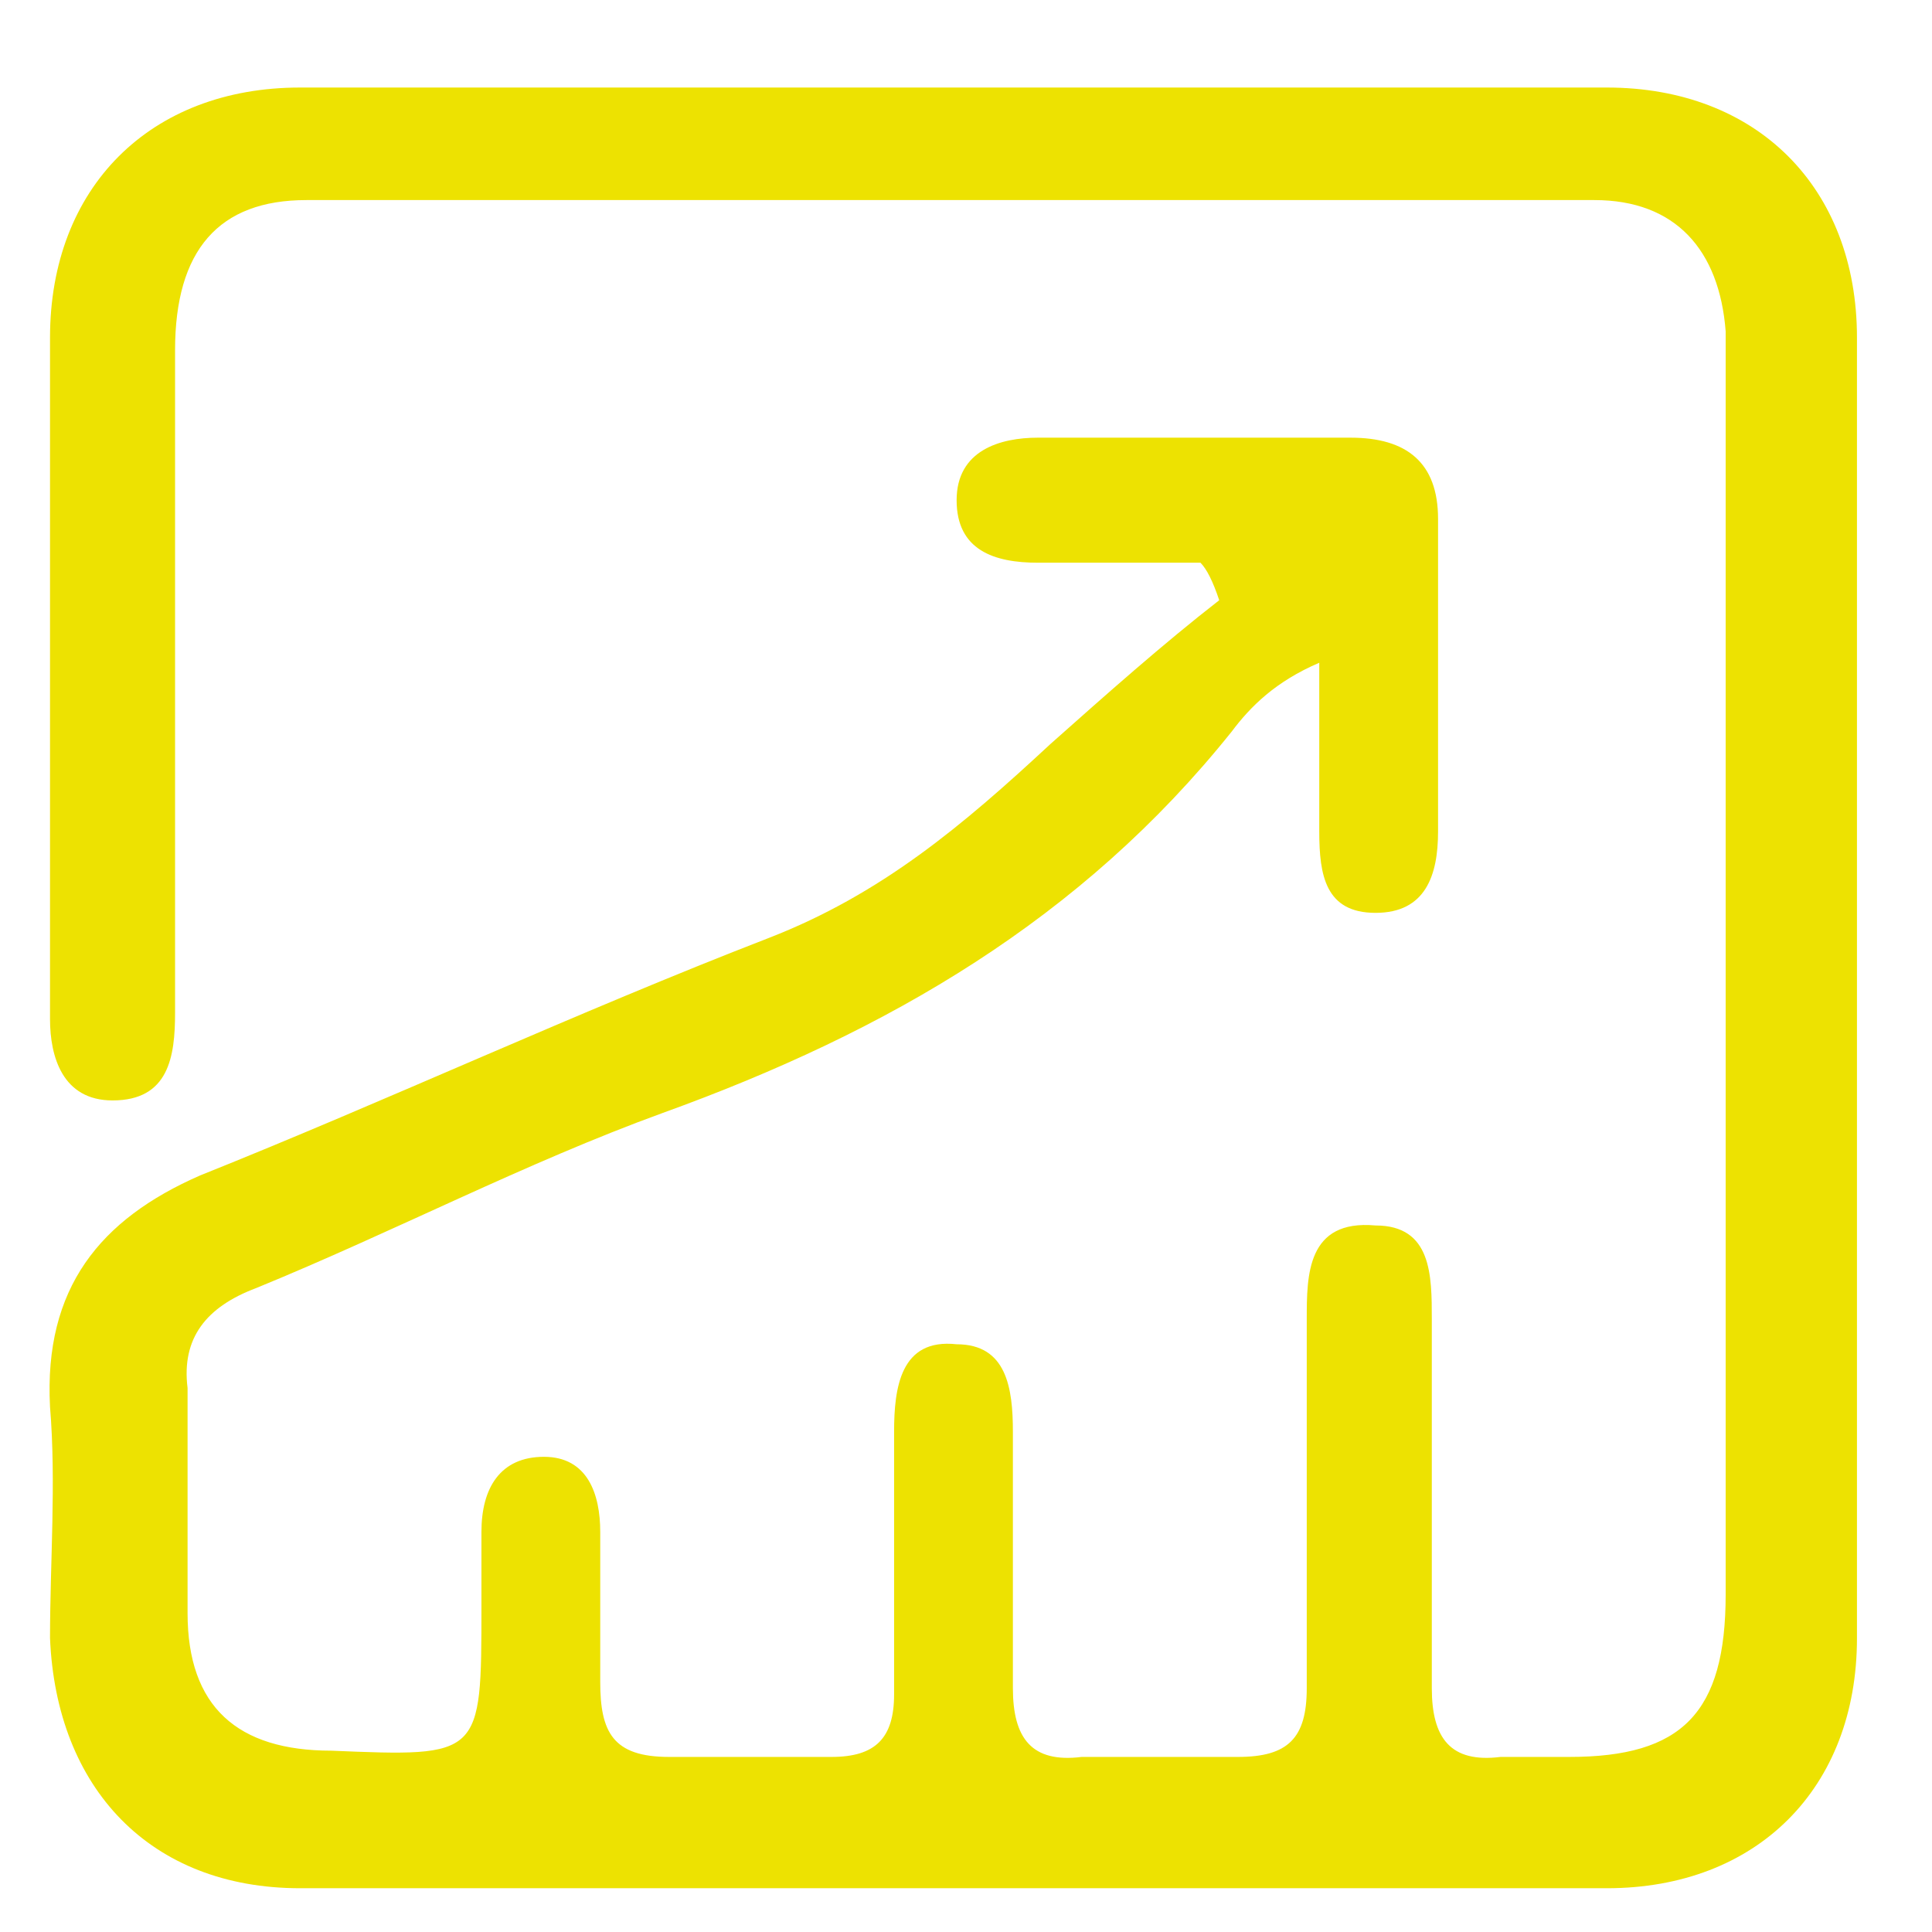 <?xml version="1.0" encoding="utf-8"?>
<!-- Generator: Adobe Illustrator 24.0.2, SVG Export Plug-In . SVG Version: 6.00 Build 0)  -->
<svg version="1.1" id="Capa_1" xmlns="http://www.w3.org/2000/svg" xmlns:xlink="http://www.w3.org/1999/xlink" x="0px" y="0px"
	 viewBox="0 0 30.9 30.9" style="enable-background:new 0 0 30.9 30.9;" xml:space="preserve">
<style type="text/css">
	.st0{fill:#EDE201;}
</style>
<path class="st0" d="M19.2,9c-0.9,0-1.7,0-2.6,0c-0.7,0-1.3-0.2-1.3-1C15.3,7.2,16,7,16.6,7c1.7,0,3.4,0,5,0C22.5,7,23,7.4,23,8.3
	c0,1.7,0,3.4,0,5c0,0.7-0.2,1.3-1,1.3c-0.8,0-0.9-0.6-0.9-1.3c0-0.9,0-1.7,0-2.7c-0.7,0.3-1.1,0.7-1.4,1.1c-2.4,3-5.5,4.8-9.1,6.1
	c-2.2,0.8-4.3,1.9-6.5,2.8c-0.8,0.3-1.2,0.8-1.1,1.6c0,1.2,0,2.4,0,3.6c0,1.5,0.8,2.2,2.3,2.2c2.4,0.1,2.4,0.1,2.4-2.3
	c0-0.4,0-0.8,0-1.2c0-0.7,0.3-1.2,1-1.2c0.7,0,0.9,0.6,0.9,1.2c0,0.8,0,1.6,0,2.4c0,0.8,0.2,1.2,1.1,1.2c0.9,0,1.8,0,2.6,0
	c0.7,0,1-0.3,1-1c0-1.4,0-2.8,0-4.2c0-0.7,0.1-1.5,1-1.4c0.8,0,0.9,0.7,0.9,1.4c0,1.4,0,2.7,0,4.1c0,0.8,0.3,1.2,1.1,1.1
	c0.8,0,1.7,0,2.5,0c0.8,0,1.1-0.3,1.1-1.1c0-2,0-3.9,0-5.9c0-0.7,0-1.6,1.1-1.5c0.9,0,0.9,0.8,0.9,1.5c0,2,0,3.9,0,5.9
	c0,0.8,0.3,1.2,1.1,1.1c0.4,0,0.7,0,1.1,0c1.8,0,2.5-0.7,2.5-2.6c0-6.6,0-13.1,0-19.7c0-0.2,0-0.3,0-0.5c-0.1-1.3-0.8-2.1-2.1-2.1
	c-6.9,0-13.8,0-20.6,0c-1.4,0-2.1,0.8-2.1,2.4c0,3.2,0,6.3,0,9.5c0,0.4,0,0.7,0,1.1c0,0.7-0.1,1.4-1,1.4c-0.8,0-1-0.7-1-1.3
	c0-0.6,0-1.3,0-1.9c0-3,0-6,0-9c0-2.4,1.6-4,4-4c7,0,13.9,0,20.9,0c2.4,0,4,1.6,4,4c0,6.9,0,13.9,0,20.8c0,2.4-1.6,4-4,4
	c-7,0-13.9,0-20.9,0c-2.4,0-3.9-1.6-4-4c0-1.2,0.1-2.5,0-3.7c-0.1-1.9,0.8-3,2.4-3.7c3-1.2,6-2.6,9.1-3.8c1.8-0.7,3.1-1.8,4.5-3.1
	c0.9-0.8,1.8-1.6,2.7-2.3C19.4,9.3,19.3,9.1,19.2,9z"/>
</svg>
